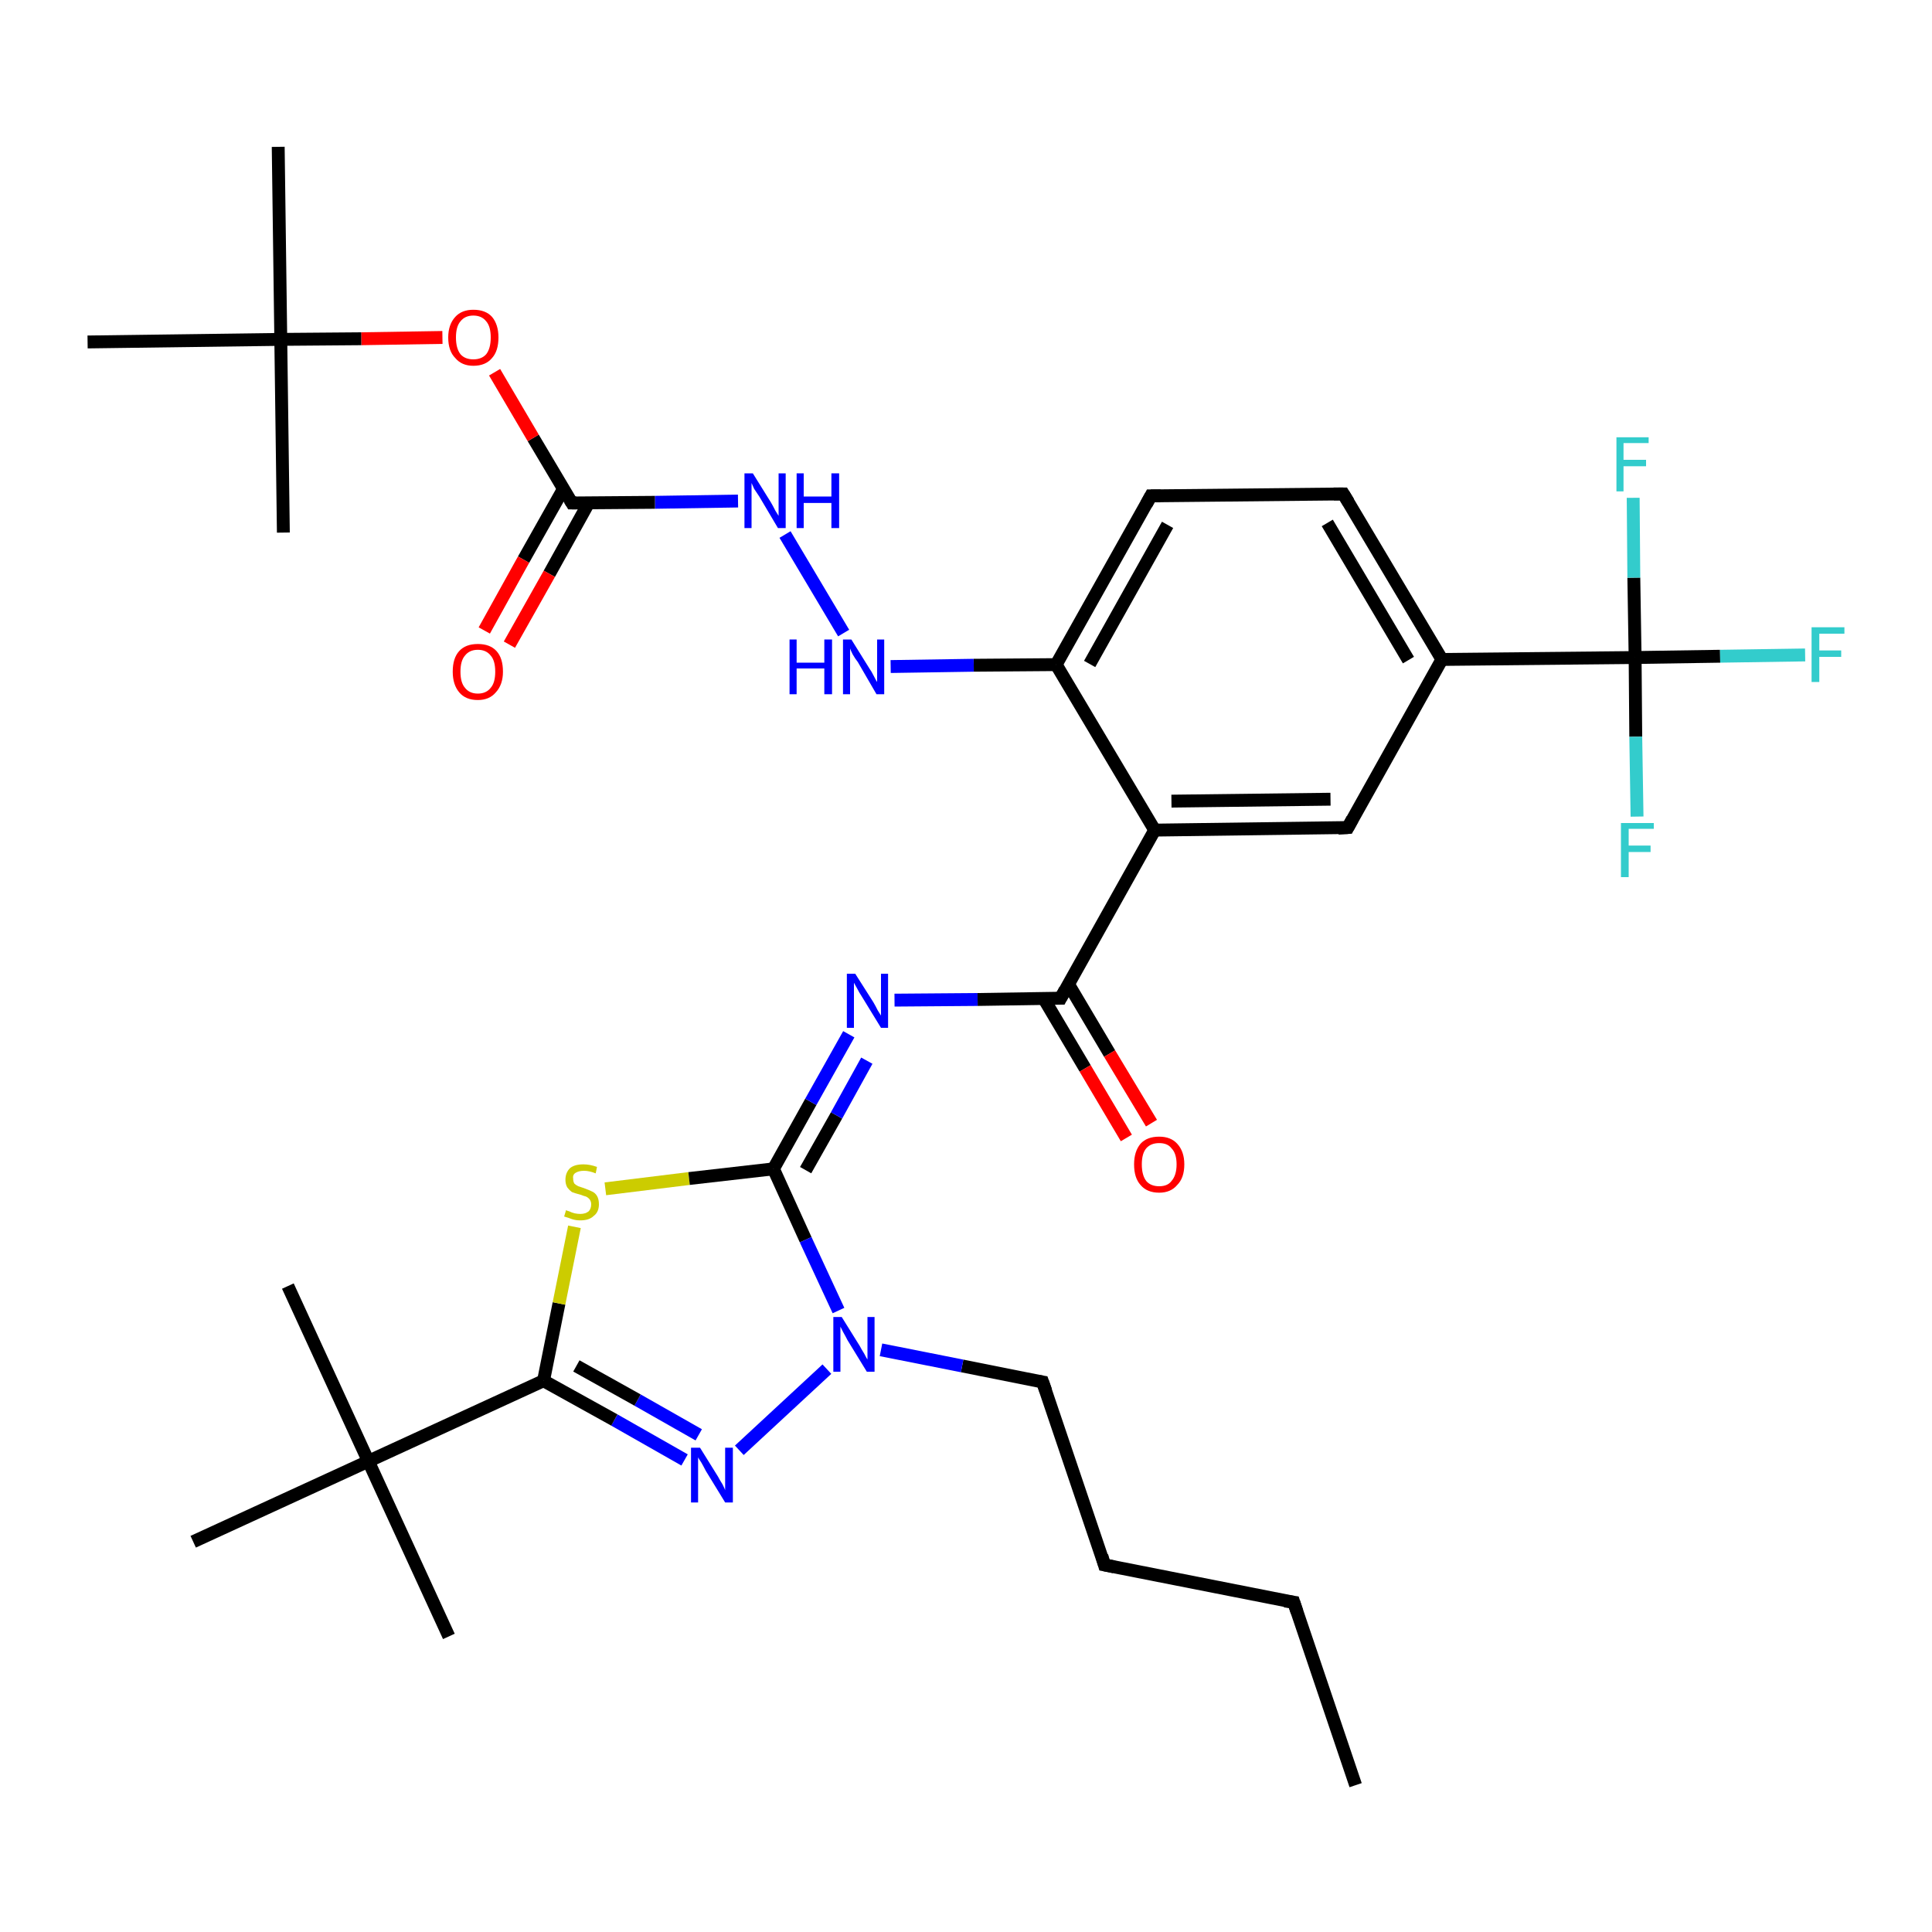 <?xml version='1.0' encoding='iso-8859-1'?>
<svg version='1.1' baseProfile='full'
              xmlns='http://www.w3.org/2000/svg'
                      xmlns:rdkit='http://www.rdkit.org/xml'
                      xmlns:xlink='http://www.w3.org/1999/xlink'
                  xml:space='preserve'
width='300px' height='300px' viewBox='0 0 300 300'>
<!-- END OF HEADER -->
<rect style='opacity:1.0;fill:#FFFFFF;stroke:none' width='300.0' height='300.0' x='0.0' y='0.0'> </rect>
<path class='bond-0 atom-0 atom-1' d='M 210.5,277.2 L 200.9,248.8' style='fill:none;fill-rule:evenodd;stroke:#000000;stroke-width:2.0px;stroke-linecap:butt;stroke-linejoin:miter;stroke-opacity:1' />
<path class='bond-1 atom-1 atom-2' d='M 200.9,248.8 L 171.5,243.0' style='fill:none;fill-rule:evenodd;stroke:#000000;stroke-width:2.0px;stroke-linecap:butt;stroke-linejoin:miter;stroke-opacity:1' />
<path class='bond-2 atom-2 atom-3' d='M 171.5,243.0 L 161.9,214.6' style='fill:none;fill-rule:evenodd;stroke:#000000;stroke-width:2.0px;stroke-linecap:butt;stroke-linejoin:miter;stroke-opacity:1' />
<path class='bond-3 atom-3 atom-4' d='M 161.9,214.6 L 149.4,212.1' style='fill:none;fill-rule:evenodd;stroke:#000000;stroke-width:2.0px;stroke-linecap:butt;stroke-linejoin:miter;stroke-opacity:1' />
<path class='bond-3 atom-3 atom-4' d='M 149.4,212.1 L 136.8,209.6' style='fill:none;fill-rule:evenodd;stroke:#0000FF;stroke-width:2.0px;stroke-linecap:butt;stroke-linejoin:miter;stroke-opacity:1' />
<path class='bond-4 atom-4 atom-5' d='M 128.4,212.6 L 114.8,225.2' style='fill:none;fill-rule:evenodd;stroke:#0000FF;stroke-width:2.0px;stroke-linecap:butt;stroke-linejoin:miter;stroke-opacity:1' />
<path class='bond-5 atom-5 atom-6' d='M 106.3,226.7 L 95.4,220.5' style='fill:none;fill-rule:evenodd;stroke:#0000FF;stroke-width:2.0px;stroke-linecap:butt;stroke-linejoin:miter;stroke-opacity:1' />
<path class='bond-5 atom-5 atom-6' d='M 95.4,220.5 L 84.4,214.4' style='fill:none;fill-rule:evenodd;stroke:#000000;stroke-width:2.0px;stroke-linecap:butt;stroke-linejoin:miter;stroke-opacity:1' />
<path class='bond-5 atom-5 atom-6' d='M 108.5,222.8 L 99.0,217.4' style='fill:none;fill-rule:evenodd;stroke:#0000FF;stroke-width:2.0px;stroke-linecap:butt;stroke-linejoin:miter;stroke-opacity:1' />
<path class='bond-5 atom-5 atom-6' d='M 99.0,217.4 L 89.5,212.1' style='fill:none;fill-rule:evenodd;stroke:#000000;stroke-width:2.0px;stroke-linecap:butt;stroke-linejoin:miter;stroke-opacity:1' />
<path class='bond-6 atom-6 atom-7' d='M 84.4,214.4 L 86.8,202.4' style='fill:none;fill-rule:evenodd;stroke:#000000;stroke-width:2.0px;stroke-linecap:butt;stroke-linejoin:miter;stroke-opacity:1' />
<path class='bond-6 atom-6 atom-7' d='M 86.8,202.4 L 89.2,190.5' style='fill:none;fill-rule:evenodd;stroke:#CCCC00;stroke-width:2.0px;stroke-linecap:butt;stroke-linejoin:miter;stroke-opacity:1' />
<path class='bond-7 atom-7 atom-8' d='M 94.0,184.6 L 107.0,183.0' style='fill:none;fill-rule:evenodd;stroke:#CCCC00;stroke-width:2.0px;stroke-linecap:butt;stroke-linejoin:miter;stroke-opacity:1' />
<path class='bond-7 atom-7 atom-8' d='M 107.0,183.0 L 120.1,181.5' style='fill:none;fill-rule:evenodd;stroke:#000000;stroke-width:2.0px;stroke-linecap:butt;stroke-linejoin:miter;stroke-opacity:1' />
<path class='bond-8 atom-8 atom-9' d='M 120.1,181.5 L 125.9,171.1' style='fill:none;fill-rule:evenodd;stroke:#000000;stroke-width:2.0px;stroke-linecap:butt;stroke-linejoin:miter;stroke-opacity:1' />
<path class='bond-8 atom-8 atom-9' d='M 125.9,171.1 L 131.8,160.6' style='fill:none;fill-rule:evenodd;stroke:#0000FF;stroke-width:2.0px;stroke-linecap:butt;stroke-linejoin:miter;stroke-opacity:1' />
<path class='bond-8 atom-8 atom-9' d='M 125.1,181.7 L 129.9,173.2' style='fill:none;fill-rule:evenodd;stroke:#000000;stroke-width:2.0px;stroke-linecap:butt;stroke-linejoin:miter;stroke-opacity:1' />
<path class='bond-8 atom-8 atom-9' d='M 129.9,173.2 L 134.6,164.7' style='fill:none;fill-rule:evenodd;stroke:#0000FF;stroke-width:2.0px;stroke-linecap:butt;stroke-linejoin:miter;stroke-opacity:1' />
<path class='bond-9 atom-9 atom-10' d='M 138.9,155.3 L 151.8,155.2' style='fill:none;fill-rule:evenodd;stroke:#0000FF;stroke-width:2.0px;stroke-linecap:butt;stroke-linejoin:miter;stroke-opacity:1' />
<path class='bond-9 atom-9 atom-10' d='M 151.8,155.2 L 164.7,155.0' style='fill:none;fill-rule:evenodd;stroke:#000000;stroke-width:2.0px;stroke-linecap:butt;stroke-linejoin:miter;stroke-opacity:1' />
<path class='bond-10 atom-10 atom-11' d='M 162.1,155.1 L 168.5,165.9' style='fill:none;fill-rule:evenodd;stroke:#000000;stroke-width:2.0px;stroke-linecap:butt;stroke-linejoin:miter;stroke-opacity:1' />
<path class='bond-10 atom-10 atom-11' d='M 168.5,165.9 L 174.9,176.7' style='fill:none;fill-rule:evenodd;stroke:#FF0000;stroke-width:2.0px;stroke-linecap:butt;stroke-linejoin:miter;stroke-opacity:1' />
<path class='bond-10 atom-10 atom-11' d='M 165.9,152.8 L 172.3,163.6' style='fill:none;fill-rule:evenodd;stroke:#000000;stroke-width:2.0px;stroke-linecap:butt;stroke-linejoin:miter;stroke-opacity:1' />
<path class='bond-10 atom-10 atom-11' d='M 172.3,163.6 L 178.8,174.4' style='fill:none;fill-rule:evenodd;stroke:#FF0000;stroke-width:2.0px;stroke-linecap:butt;stroke-linejoin:miter;stroke-opacity:1' />
<path class='bond-11 atom-10 atom-12' d='M 164.7,155.0 L 179.3,128.9' style='fill:none;fill-rule:evenodd;stroke:#000000;stroke-width:2.0px;stroke-linecap:butt;stroke-linejoin:miter;stroke-opacity:1' />
<path class='bond-12 atom-12 atom-13' d='M 179.3,128.9 L 209.3,128.5' style='fill:none;fill-rule:evenodd;stroke:#000000;stroke-width:2.0px;stroke-linecap:butt;stroke-linejoin:miter;stroke-opacity:1' />
<path class='bond-12 atom-12 atom-13' d='M 181.9,124.4 L 206.6,124.1' style='fill:none;fill-rule:evenodd;stroke:#000000;stroke-width:2.0px;stroke-linecap:butt;stroke-linejoin:miter;stroke-opacity:1' />
<path class='bond-13 atom-13 atom-14' d='M 209.3,128.5 L 223.9,102.4' style='fill:none;fill-rule:evenodd;stroke:#000000;stroke-width:2.0px;stroke-linecap:butt;stroke-linejoin:miter;stroke-opacity:1' />
<path class='bond-14 atom-14 atom-15' d='M 223.9,102.4 L 208.6,76.7' style='fill:none;fill-rule:evenodd;stroke:#000000;stroke-width:2.0px;stroke-linecap:butt;stroke-linejoin:miter;stroke-opacity:1' />
<path class='bond-14 atom-14 atom-15' d='M 218.7,102.5 L 206.1,81.2' style='fill:none;fill-rule:evenodd;stroke:#000000;stroke-width:2.0px;stroke-linecap:butt;stroke-linejoin:miter;stroke-opacity:1' />
<path class='bond-15 atom-15 atom-16' d='M 208.6,76.7 L 178.7,77.0' style='fill:none;fill-rule:evenodd;stroke:#000000;stroke-width:2.0px;stroke-linecap:butt;stroke-linejoin:miter;stroke-opacity:1' />
<path class='bond-16 atom-16 atom-17' d='M 178.7,77.0 L 164.0,103.2' style='fill:none;fill-rule:evenodd;stroke:#000000;stroke-width:2.0px;stroke-linecap:butt;stroke-linejoin:miter;stroke-opacity:1' />
<path class='bond-16 atom-16 atom-17' d='M 181.3,81.5 L 169.2,103.1' style='fill:none;fill-rule:evenodd;stroke:#000000;stroke-width:2.0px;stroke-linecap:butt;stroke-linejoin:miter;stroke-opacity:1' />
<path class='bond-17 atom-17 atom-18' d='M 164.0,103.2 L 151.2,103.3' style='fill:none;fill-rule:evenodd;stroke:#000000;stroke-width:2.0px;stroke-linecap:butt;stroke-linejoin:miter;stroke-opacity:1' />
<path class='bond-17 atom-17 atom-18' d='M 151.2,103.3 L 138.3,103.5' style='fill:none;fill-rule:evenodd;stroke:#0000FF;stroke-width:2.0px;stroke-linecap:butt;stroke-linejoin:miter;stroke-opacity:1' />
<path class='bond-18 atom-18 atom-19' d='M 131.0,98.3 L 121.9,83.0' style='fill:none;fill-rule:evenodd;stroke:#0000FF;stroke-width:2.0px;stroke-linecap:butt;stroke-linejoin:miter;stroke-opacity:1' />
<path class='bond-19 atom-19 atom-20' d='M 114.6,77.8 L 101.7,78.0' style='fill:none;fill-rule:evenodd;stroke:#0000FF;stroke-width:2.0px;stroke-linecap:butt;stroke-linejoin:miter;stroke-opacity:1' />
<path class='bond-19 atom-19 atom-20' d='M 101.7,78.0 L 88.8,78.1' style='fill:none;fill-rule:evenodd;stroke:#000000;stroke-width:2.0px;stroke-linecap:butt;stroke-linejoin:miter;stroke-opacity:1' />
<path class='bond-20 atom-20 atom-21' d='M 87.5,75.9 L 81.3,86.9' style='fill:none;fill-rule:evenodd;stroke:#000000;stroke-width:2.0px;stroke-linecap:butt;stroke-linejoin:miter;stroke-opacity:1' />
<path class='bond-20 atom-20 atom-21' d='M 81.3,86.9 L 75.2,97.9' style='fill:none;fill-rule:evenodd;stroke:#FF0000;stroke-width:2.0px;stroke-linecap:butt;stroke-linejoin:miter;stroke-opacity:1' />
<path class='bond-20 atom-20 atom-21' d='M 91.4,78.1 L 85.3,89.1' style='fill:none;fill-rule:evenodd;stroke:#000000;stroke-width:2.0px;stroke-linecap:butt;stroke-linejoin:miter;stroke-opacity:1' />
<path class='bond-20 atom-20 atom-21' d='M 85.3,89.1 L 79.1,100.1' style='fill:none;fill-rule:evenodd;stroke:#FF0000;stroke-width:2.0px;stroke-linecap:butt;stroke-linejoin:miter;stroke-opacity:1' />
<path class='bond-21 atom-20 atom-22' d='M 88.8,78.1 L 82.8,68.0' style='fill:none;fill-rule:evenodd;stroke:#000000;stroke-width:2.0px;stroke-linecap:butt;stroke-linejoin:miter;stroke-opacity:1' />
<path class='bond-21 atom-20 atom-22' d='M 82.8,68.0 L 76.8,57.8' style='fill:none;fill-rule:evenodd;stroke:#FF0000;stroke-width:2.0px;stroke-linecap:butt;stroke-linejoin:miter;stroke-opacity:1' />
<path class='bond-22 atom-22 atom-23' d='M 68.7,52.4 L 56.1,52.6' style='fill:none;fill-rule:evenodd;stroke:#FF0000;stroke-width:2.0px;stroke-linecap:butt;stroke-linejoin:miter;stroke-opacity:1' />
<path class='bond-22 atom-22 atom-23' d='M 56.1,52.6 L 43.6,52.7' style='fill:none;fill-rule:evenodd;stroke:#000000;stroke-width:2.0px;stroke-linecap:butt;stroke-linejoin:miter;stroke-opacity:1' />
<path class='bond-23 atom-23 atom-24' d='M 43.6,52.7 L 43.2,22.8' style='fill:none;fill-rule:evenodd;stroke:#000000;stroke-width:2.0px;stroke-linecap:butt;stroke-linejoin:miter;stroke-opacity:1' />
<path class='bond-24 atom-23 atom-25' d='M 43.6,52.7 L 44.0,82.7' style='fill:none;fill-rule:evenodd;stroke:#000000;stroke-width:2.0px;stroke-linecap:butt;stroke-linejoin:miter;stroke-opacity:1' />
<path class='bond-25 atom-23 atom-26' d='M 43.6,52.7 L 13.6,53.1' style='fill:none;fill-rule:evenodd;stroke:#000000;stroke-width:2.0px;stroke-linecap:butt;stroke-linejoin:miter;stroke-opacity:1' />
<path class='bond-26 atom-14 atom-27' d='M 223.9,102.4 L 253.9,102.1' style='fill:none;fill-rule:evenodd;stroke:#000000;stroke-width:2.0px;stroke-linecap:butt;stroke-linejoin:miter;stroke-opacity:1' />
<path class='bond-27 atom-27 atom-28' d='M 253.9,102.1 L 267.1,101.9' style='fill:none;fill-rule:evenodd;stroke:#000000;stroke-width:2.0px;stroke-linecap:butt;stroke-linejoin:miter;stroke-opacity:1' />
<path class='bond-27 atom-27 atom-28' d='M 267.1,101.9 L 280.3,101.7' style='fill:none;fill-rule:evenodd;stroke:#33CCCC;stroke-width:2.0px;stroke-linecap:butt;stroke-linejoin:miter;stroke-opacity:1' />
<path class='bond-28 atom-27 atom-29' d='M 253.9,102.1 L 254.0,114.4' style='fill:none;fill-rule:evenodd;stroke:#000000;stroke-width:2.0px;stroke-linecap:butt;stroke-linejoin:miter;stroke-opacity:1' />
<path class='bond-28 atom-27 atom-29' d='M 254.0,114.4 L 254.2,126.8' style='fill:none;fill-rule:evenodd;stroke:#33CCCC;stroke-width:2.0px;stroke-linecap:butt;stroke-linejoin:miter;stroke-opacity:1' />
<path class='bond-29 atom-27 atom-30' d='M 253.9,102.1 L 253.7,89.7' style='fill:none;fill-rule:evenodd;stroke:#000000;stroke-width:2.0px;stroke-linecap:butt;stroke-linejoin:miter;stroke-opacity:1' />
<path class='bond-29 atom-27 atom-30' d='M 253.7,89.7 L 253.6,77.3' style='fill:none;fill-rule:evenodd;stroke:#33CCCC;stroke-width:2.0px;stroke-linecap:butt;stroke-linejoin:miter;stroke-opacity:1' />
<path class='bond-30 atom-6 atom-31' d='M 84.4,214.4 L 57.2,226.9' style='fill:none;fill-rule:evenodd;stroke:#000000;stroke-width:2.0px;stroke-linecap:butt;stroke-linejoin:miter;stroke-opacity:1' />
<path class='bond-31 atom-31 atom-32' d='M 57.2,226.9 L 44.7,199.7' style='fill:none;fill-rule:evenodd;stroke:#000000;stroke-width:2.0px;stroke-linecap:butt;stroke-linejoin:miter;stroke-opacity:1' />
<path class='bond-32 atom-31 atom-33' d='M 57.2,226.9 L 69.7,254.1' style='fill:none;fill-rule:evenodd;stroke:#000000;stroke-width:2.0px;stroke-linecap:butt;stroke-linejoin:miter;stroke-opacity:1' />
<path class='bond-33 atom-31 atom-34' d='M 57.2,226.9 L 30.0,239.4' style='fill:none;fill-rule:evenodd;stroke:#000000;stroke-width:2.0px;stroke-linecap:butt;stroke-linejoin:miter;stroke-opacity:1' />
<path class='bond-34 atom-8 atom-4' d='M 120.1,181.5 L 125.1,192.5' style='fill:none;fill-rule:evenodd;stroke:#000000;stroke-width:2.0px;stroke-linecap:butt;stroke-linejoin:miter;stroke-opacity:1' />
<path class='bond-34 atom-8 atom-4' d='M 125.1,192.5 L 130.2,203.5' style='fill:none;fill-rule:evenodd;stroke:#0000FF;stroke-width:2.0px;stroke-linecap:butt;stroke-linejoin:miter;stroke-opacity:1' />
<path class='bond-35 atom-17 atom-12' d='M 164.0,103.2 L 179.3,128.9' style='fill:none;fill-rule:evenodd;stroke:#000000;stroke-width:2.0px;stroke-linecap:butt;stroke-linejoin:miter;stroke-opacity:1' />
<path d='M 201.4,250.3 L 200.9,248.8 L 199.5,248.6' style='fill:none;stroke:#000000;stroke-width:2.0px;stroke-linecap:butt;stroke-linejoin:miter;stroke-opacity:1;' />
<path d='M 173.0,243.3 L 171.5,243.0 L 171.1,241.6' style='fill:none;stroke:#000000;stroke-width:2.0px;stroke-linecap:butt;stroke-linejoin:miter;stroke-opacity:1;' />
<path d='M 162.4,216.0 L 161.9,214.6 L 161.3,214.5' style='fill:none;stroke:#000000;stroke-width:2.0px;stroke-linecap:butt;stroke-linejoin:miter;stroke-opacity:1;' />
<path d='M 164.0,155.0 L 164.7,155.0 L 165.4,153.7' style='fill:none;stroke:#000000;stroke-width:2.0px;stroke-linecap:butt;stroke-linejoin:miter;stroke-opacity:1;' />
<path d='M 207.8,128.6 L 209.3,128.5 L 210.0,127.2' style='fill:none;stroke:#000000;stroke-width:2.0px;stroke-linecap:butt;stroke-linejoin:miter;stroke-opacity:1;' />
<path d='M 209.4,78.0 L 208.6,76.7 L 207.1,76.7' style='fill:none;stroke:#000000;stroke-width:2.0px;stroke-linecap:butt;stroke-linejoin:miter;stroke-opacity:1;' />
<path d='M 180.2,77.0 L 178.7,77.0 L 178.0,78.3' style='fill:none;stroke:#000000;stroke-width:2.0px;stroke-linecap:butt;stroke-linejoin:miter;stroke-opacity:1;' />
<path d='M 89.5,78.1 L 88.8,78.1 L 88.5,77.6' style='fill:none;stroke:#000000;stroke-width:2.0px;stroke-linecap:butt;stroke-linejoin:miter;stroke-opacity:1;' />
<path class='atom-4' d='M 130.7 204.5
L 133.5 209.0
Q 133.7 209.4, 134.2 210.2
Q 134.6 211.0, 134.7 211.1
L 134.7 204.5
L 135.8 204.5
L 135.8 213.0
L 134.6 213.0
L 131.6 208.1
Q 131.3 207.5, 130.9 206.8
Q 130.6 206.2, 130.5 206.0
L 130.5 213.0
L 129.4 213.0
L 129.4 204.5
L 130.7 204.5
' fill='#0000FF'/>
<path class='atom-5' d='M 108.7 224.8
L 111.5 229.3
Q 111.7 229.7, 112.2 230.5
Q 112.6 231.3, 112.6 231.4
L 112.6 224.8
L 113.8 224.8
L 113.8 233.3
L 112.6 233.3
L 109.6 228.4
Q 109.3 227.8, 108.9 227.1
Q 108.5 226.5, 108.4 226.3
L 108.4 233.3
L 107.3 233.3
L 107.3 224.8
L 108.7 224.8
' fill='#0000FF'/>
<path class='atom-7' d='M 87.9 187.9
Q 88.0 188.0, 88.4 188.1
Q 88.8 188.3, 89.2 188.4
Q 89.7 188.5, 90.1 188.5
Q 90.9 188.5, 91.4 188.1
Q 91.8 187.7, 91.8 187.0
Q 91.8 186.6, 91.6 186.3
Q 91.4 186.0, 91.0 185.8
Q 90.6 185.7, 90.1 185.5
Q 89.3 185.3, 88.8 185.1
Q 88.4 184.8, 88.1 184.4
Q 87.8 183.9, 87.8 183.2
Q 87.8 182.1, 88.5 181.4
Q 89.2 180.8, 90.6 180.8
Q 91.6 180.8, 92.7 181.2
L 92.5 182.2
Q 91.5 181.8, 90.7 181.8
Q 89.9 181.8, 89.4 182.1
Q 88.9 182.4, 89.0 183.0
Q 89.0 183.5, 89.2 183.8
Q 89.4 184.0, 89.8 184.2
Q 90.1 184.3, 90.7 184.5
Q 91.5 184.8, 91.9 185.0
Q 92.4 185.2, 92.7 185.7
Q 93.0 186.2, 93.0 187.0
Q 93.0 188.2, 92.2 188.8
Q 91.5 189.5, 90.1 189.5
Q 89.4 189.5, 88.8 189.3
Q 88.3 189.1, 87.6 188.9
L 87.9 187.9
' fill='#CCCC00'/>
<path class='atom-9' d='M 132.8 151.2
L 135.6 155.6
Q 135.9 156.1, 136.3 156.9
Q 136.8 157.7, 136.8 157.7
L 136.8 151.2
L 137.9 151.2
L 137.9 159.6
L 136.8 159.6
L 133.8 154.7
Q 133.4 154.1, 133.1 153.5
Q 132.7 152.8, 132.6 152.6
L 132.6 159.6
L 131.5 159.6
L 131.5 151.2
L 132.8 151.2
' fill='#0000FF'/>
<path class='atom-11' d='M 176.1 180.8
Q 176.1 178.8, 177.1 177.6
Q 178.1 176.5, 180.0 176.5
Q 181.8 176.5, 182.8 177.6
Q 183.9 178.8, 183.9 180.8
Q 183.9 182.9, 182.8 184.0
Q 181.8 185.2, 180.0 185.2
Q 178.1 185.2, 177.1 184.0
Q 176.1 182.9, 176.1 180.8
M 180.0 184.2
Q 181.3 184.2, 181.9 183.4
Q 182.7 182.5, 182.7 180.8
Q 182.7 179.1, 181.9 178.3
Q 181.3 177.5, 180.0 177.5
Q 178.7 177.5, 178.0 178.3
Q 177.3 179.1, 177.3 180.8
Q 177.3 182.5, 178.0 183.4
Q 178.7 184.2, 180.0 184.2
' fill='#FF0000'/>
<path class='atom-18' d='M 122.6 99.3
L 123.7 99.3
L 123.7 102.9
L 128.0 102.9
L 128.0 99.3
L 129.2 99.3
L 129.2 107.8
L 128.0 107.8
L 128.0 103.8
L 123.7 103.8
L 123.7 107.8
L 122.6 107.8
L 122.6 99.3
' fill='#0000FF'/>
<path class='atom-18' d='M 132.2 99.3
L 135.0 103.8
Q 135.3 104.2, 135.7 105.0
Q 136.1 105.8, 136.2 105.9
L 136.2 99.3
L 137.3 99.3
L 137.3 107.8
L 136.1 107.8
L 133.2 102.8
Q 132.8 102.3, 132.4 101.6
Q 132.1 101.0, 132.0 100.7
L 132.0 107.8
L 130.9 107.8
L 130.9 99.3
L 132.2 99.3
' fill='#0000FF'/>
<path class='atom-19' d='M 116.9 73.5
L 119.7 78.0
Q 120.0 78.5, 120.4 79.3
Q 120.9 80.1, 120.9 80.1
L 120.9 73.5
L 122.0 73.5
L 122.0 82.0
L 120.8 82.0
L 117.9 77.1
Q 117.5 76.5, 117.1 75.9
Q 116.8 75.2, 116.7 75.0
L 116.7 82.0
L 115.6 82.0
L 115.6 73.5
L 116.9 73.5
' fill='#0000FF'/>
<path class='atom-19' d='M 123.7 73.5
L 124.8 73.5
L 124.8 77.1
L 129.1 77.1
L 129.1 73.5
L 130.3 73.5
L 130.3 82.0
L 129.1 82.0
L 129.1 78.1
L 124.8 78.1
L 124.8 82.0
L 123.7 82.0
L 123.7 73.5
' fill='#0000FF'/>
<path class='atom-21' d='M 70.3 104.3
Q 70.3 102.2, 71.3 101.1
Q 72.3 100.0, 74.2 100.0
Q 76.1 100.0, 77.1 101.1
Q 78.1 102.2, 78.1 104.3
Q 78.1 106.3, 77.0 107.5
Q 76.0 108.7, 74.2 108.7
Q 72.3 108.7, 71.3 107.5
Q 70.3 106.3, 70.3 104.3
M 74.2 107.7
Q 75.5 107.7, 76.2 106.8
Q 76.9 106.0, 76.9 104.3
Q 76.9 102.6, 76.2 101.8
Q 75.5 100.9, 74.2 100.9
Q 72.9 100.9, 72.2 101.8
Q 71.5 102.6, 71.5 104.3
Q 71.5 106.0, 72.2 106.8
Q 72.9 107.7, 74.2 107.7
' fill='#FF0000'/>
<path class='atom-22' d='M 69.6 52.4
Q 69.6 50.4, 70.7 49.2
Q 71.7 48.1, 73.5 48.1
Q 75.4 48.1, 76.4 49.2
Q 77.4 50.4, 77.4 52.4
Q 77.4 54.5, 76.4 55.6
Q 75.4 56.8, 73.5 56.8
Q 71.7 56.8, 70.7 55.6
Q 69.6 54.5, 69.6 52.4
M 73.5 55.8
Q 74.8 55.8, 75.5 55.0
Q 76.2 54.1, 76.2 52.4
Q 76.2 50.7, 75.5 49.9
Q 74.8 49.0, 73.5 49.0
Q 72.2 49.0, 71.5 49.9
Q 70.8 50.7, 70.8 52.4
Q 70.8 54.1, 71.5 55.0
Q 72.2 55.8, 73.5 55.8
' fill='#FF0000'/>
<path class='atom-28' d='M 281.3 97.4
L 286.4 97.4
L 286.4 98.4
L 282.5 98.4
L 282.5 101.0
L 285.9 101.0
L 285.9 102.0
L 282.5 102.0
L 282.5 105.9
L 281.3 105.9
L 281.3 97.4
' fill='#33CCCC'/>
<path class='atom-29' d='M 251.7 127.8
L 256.8 127.8
L 256.8 128.7
L 252.9 128.7
L 252.9 131.3
L 256.3 131.3
L 256.3 132.3
L 252.9 132.3
L 252.9 136.2
L 251.7 136.2
L 251.7 127.8
' fill='#33CCCC'/>
<path class='atom-30' d='M 251.0 67.9
L 256.0 67.9
L 256.0 68.8
L 252.1 68.8
L 252.1 71.4
L 255.6 71.4
L 255.6 72.4
L 252.1 72.4
L 252.1 76.3
L 251.0 76.3
L 251.0 67.9
' fill='#33CCCC'/>
</svg>
